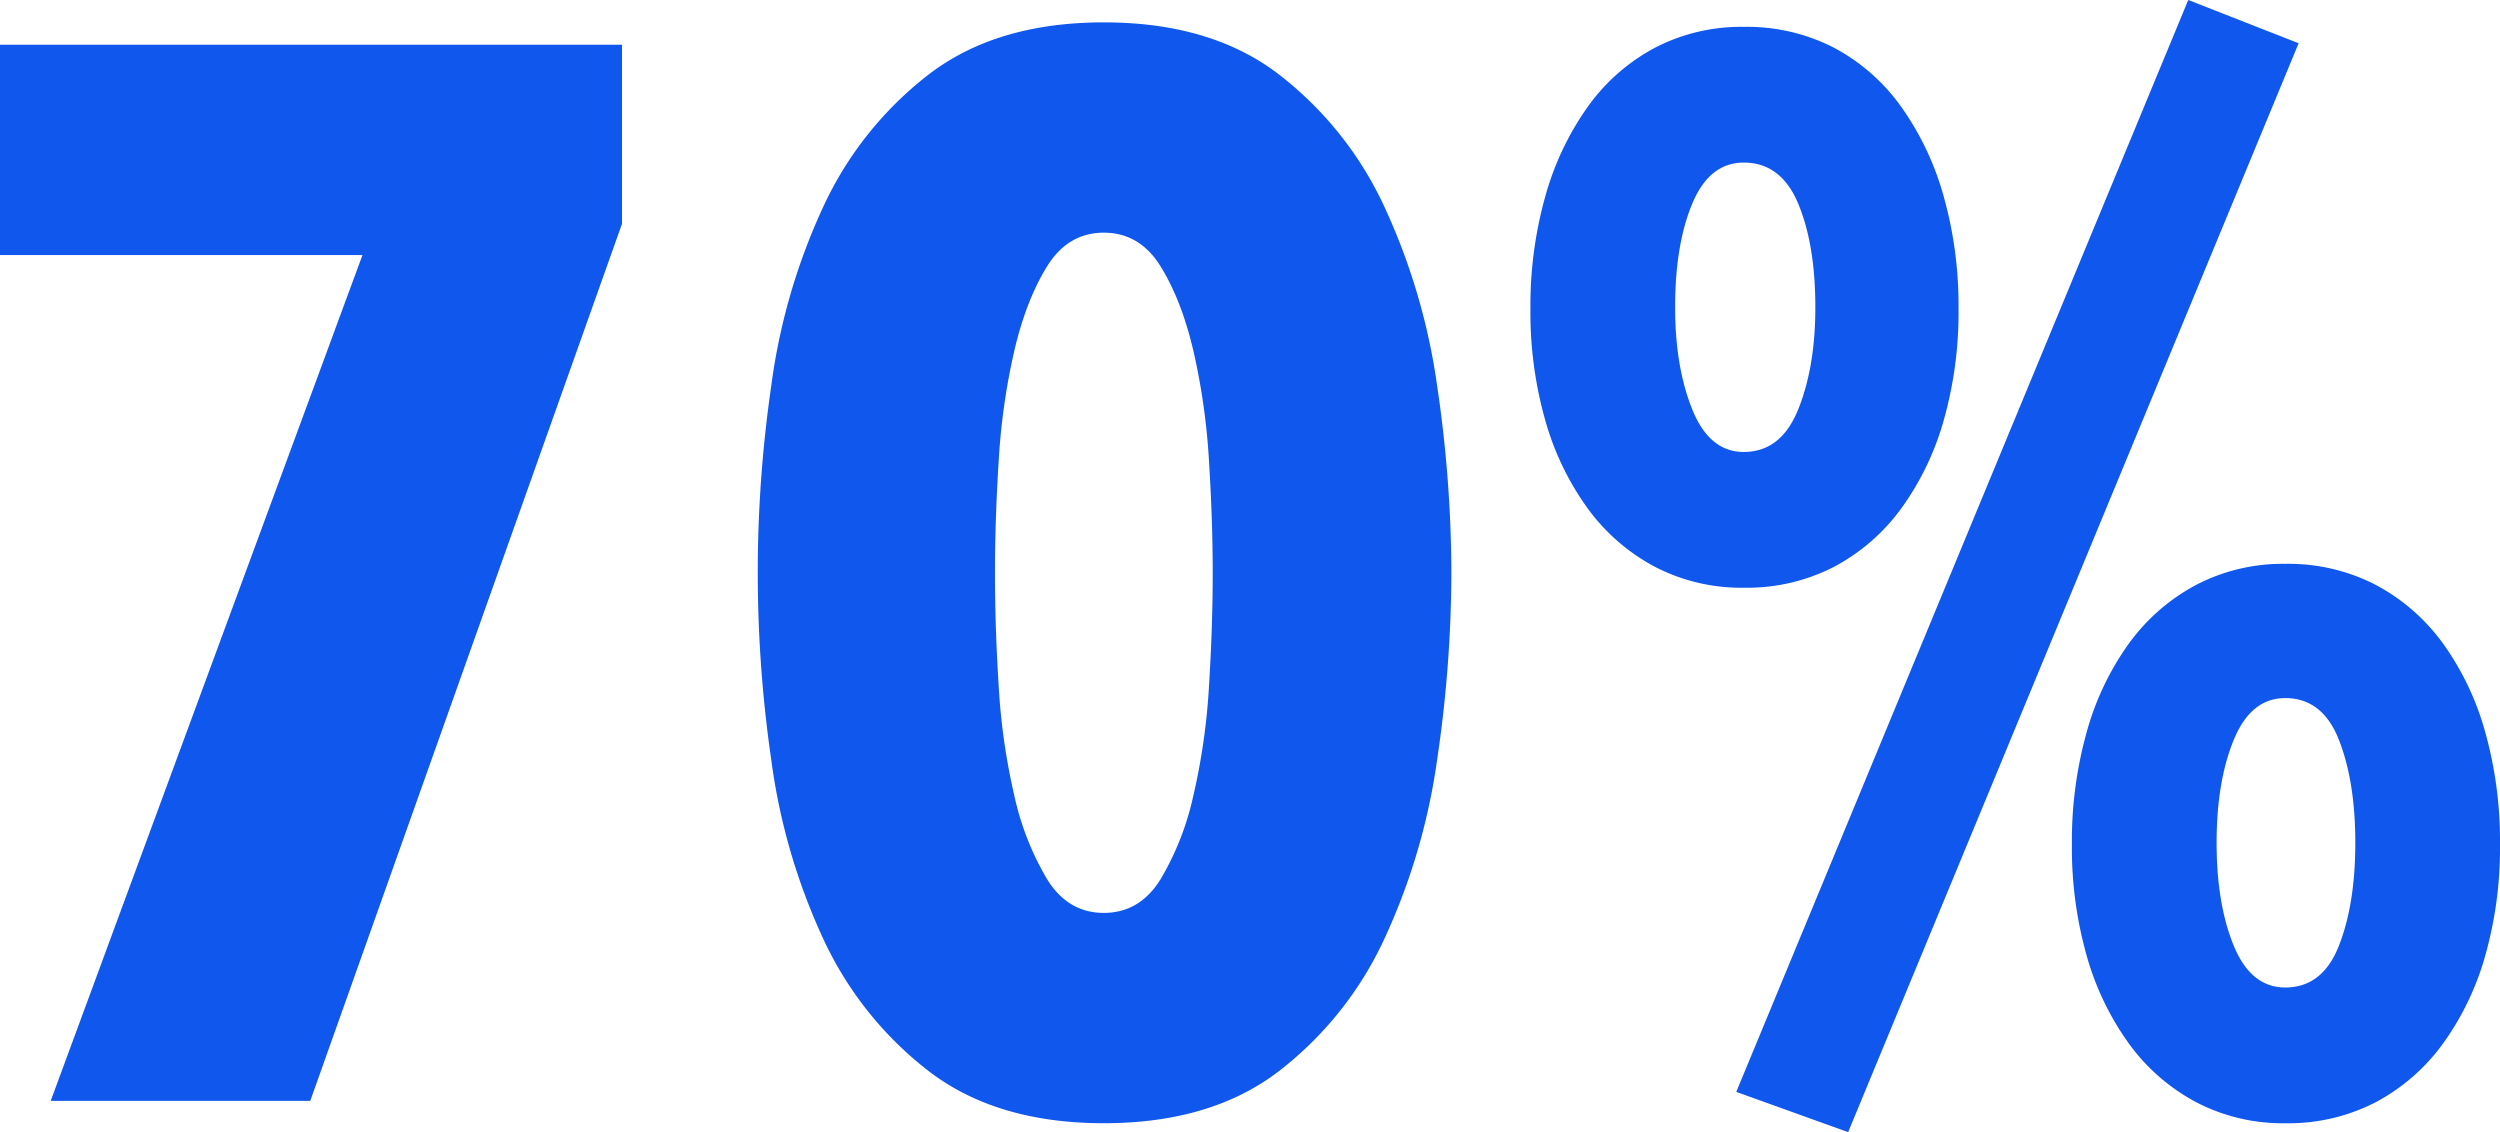 <svg xmlns="http://www.w3.org/2000/svg" width="640.232" height="289.938" viewBox="0 0 640.232 289.938">
  <path id="Path_35" data-name="Path 35" d="M97.41,382H30.942L110.78,165.406H17.954V111.544H177.248v45.84ZM389.64,246.772a330.336,330.336,0,0,1-3.629,47.75,162.568,162.568,0,0,1-13.37,45.649,91.022,91.022,0,0,1-27.122,34.189q-17.381,13.37-44.885,13.37t-44.885-13.37a91.022,91.022,0,0,1-27.122-34.189,158.287,158.287,0,0,1-13.179-45.649,333.317,333.317,0,0,1,0-95.5,158.286,158.286,0,0,1,13.179-45.649,91.023,91.023,0,0,1,27.122-34.189q17.381-13.37,44.885-13.37t44.885,13.37a91.022,91.022,0,0,1,27.122,34.189,162.567,162.567,0,0,1,13.37,45.649A330.336,330.336,0,0,1,389.64,246.772Zm-61.12,0q0-13.37-.955-28.65a169.773,169.773,0,0,0-4.011-28.268q-3.056-12.988-8.4-21.583t-14.516-8.6q-9.168,0-14.516,8.6t-8.4,21.583a169.776,169.776,0,0,0-4.011,28.268q-.955,15.28-.955,28.65,0,13.752.955,29.032a165.513,165.513,0,0,0,4.011,28.077,72.115,72.115,0,0,0,8.4,21.392q5.348,8.6,14.516,8.6t14.516-8.6a72.114,72.114,0,0,0,8.4-21.392,165.51,165.51,0,0,0,4.011-28.077Q328.52,260.524,328.52,246.772ZM658.186,316.3a101.277,101.277,0,0,1-3.82,28.65,71.355,71.355,0,0,1-10.887,22.538,50.62,50.62,0,0,1-17.19,14.9,48.724,48.724,0,0,1-23.111,5.348,47.9,47.9,0,0,1-22.729-5.348,50.619,50.619,0,0,1-17.19-14.9,71.357,71.357,0,0,1-10.887-22.538,101.277,101.277,0,0,1-3.82-28.65,103.291,103.291,0,0,1,3.82-28.841,71.1,71.1,0,0,1,10.887-22.729,50.619,50.619,0,0,1,17.19-14.9,47.9,47.9,0,0,1,22.729-5.348,48.724,48.724,0,0,1,23.111,5.348,50.62,50.62,0,0,1,17.19,14.9,71.1,71.1,0,0,1,10.887,22.729A103.291,103.291,0,0,1,658.186,316.3Zm-37.054-.382q0-15.662-4.2-26.358t-13.752-10.7q-8.786,0-13.179,10.7t-4.393,26.358q0,15.662,4.393,26.358t13.179,10.7q9.55,0,13.752-10.7T621.132,315.914ZM519.52,179.158a101.277,101.277,0,0,1-3.82,28.65,71.357,71.357,0,0,1-10.887,22.538,50.619,50.619,0,0,1-17.19,14.9,48.725,48.725,0,0,1-23.111,5.348,47.9,47.9,0,0,1-22.729-5.348,50.619,50.619,0,0,1-17.19-14.9,71.356,71.356,0,0,1-10.887-22.538,101.278,101.278,0,0,1-3.82-28.65,103.293,103.293,0,0,1,3.82-28.841,73.5,73.5,0,0,1,10.887-22.92,49.85,49.85,0,0,1,17.19-15.089,47.9,47.9,0,0,1,22.729-5.348,48.725,48.725,0,0,1,23.111,5.348,49.85,49.85,0,0,1,17.19,15.089,73.5,73.5,0,0,1,10.887,22.92A103.292,103.292,0,0,1,519.52,179.158Zm-36.672-.382q0-16.044-4.393-26.549t-13.943-10.505q-8.786,0-13.179,10.505t-4.393,26.549q0,15.28,4.393,26.167t13.179,10.887q9.55,0,13.943-10.887T482.848,178.776Zm8.4,211.246L462.6,379.708,578.348,100.084l28.268,11.078Z" transform="translate(-17.953 -100.084)" fill="#0f57ed"/>
</svg>
